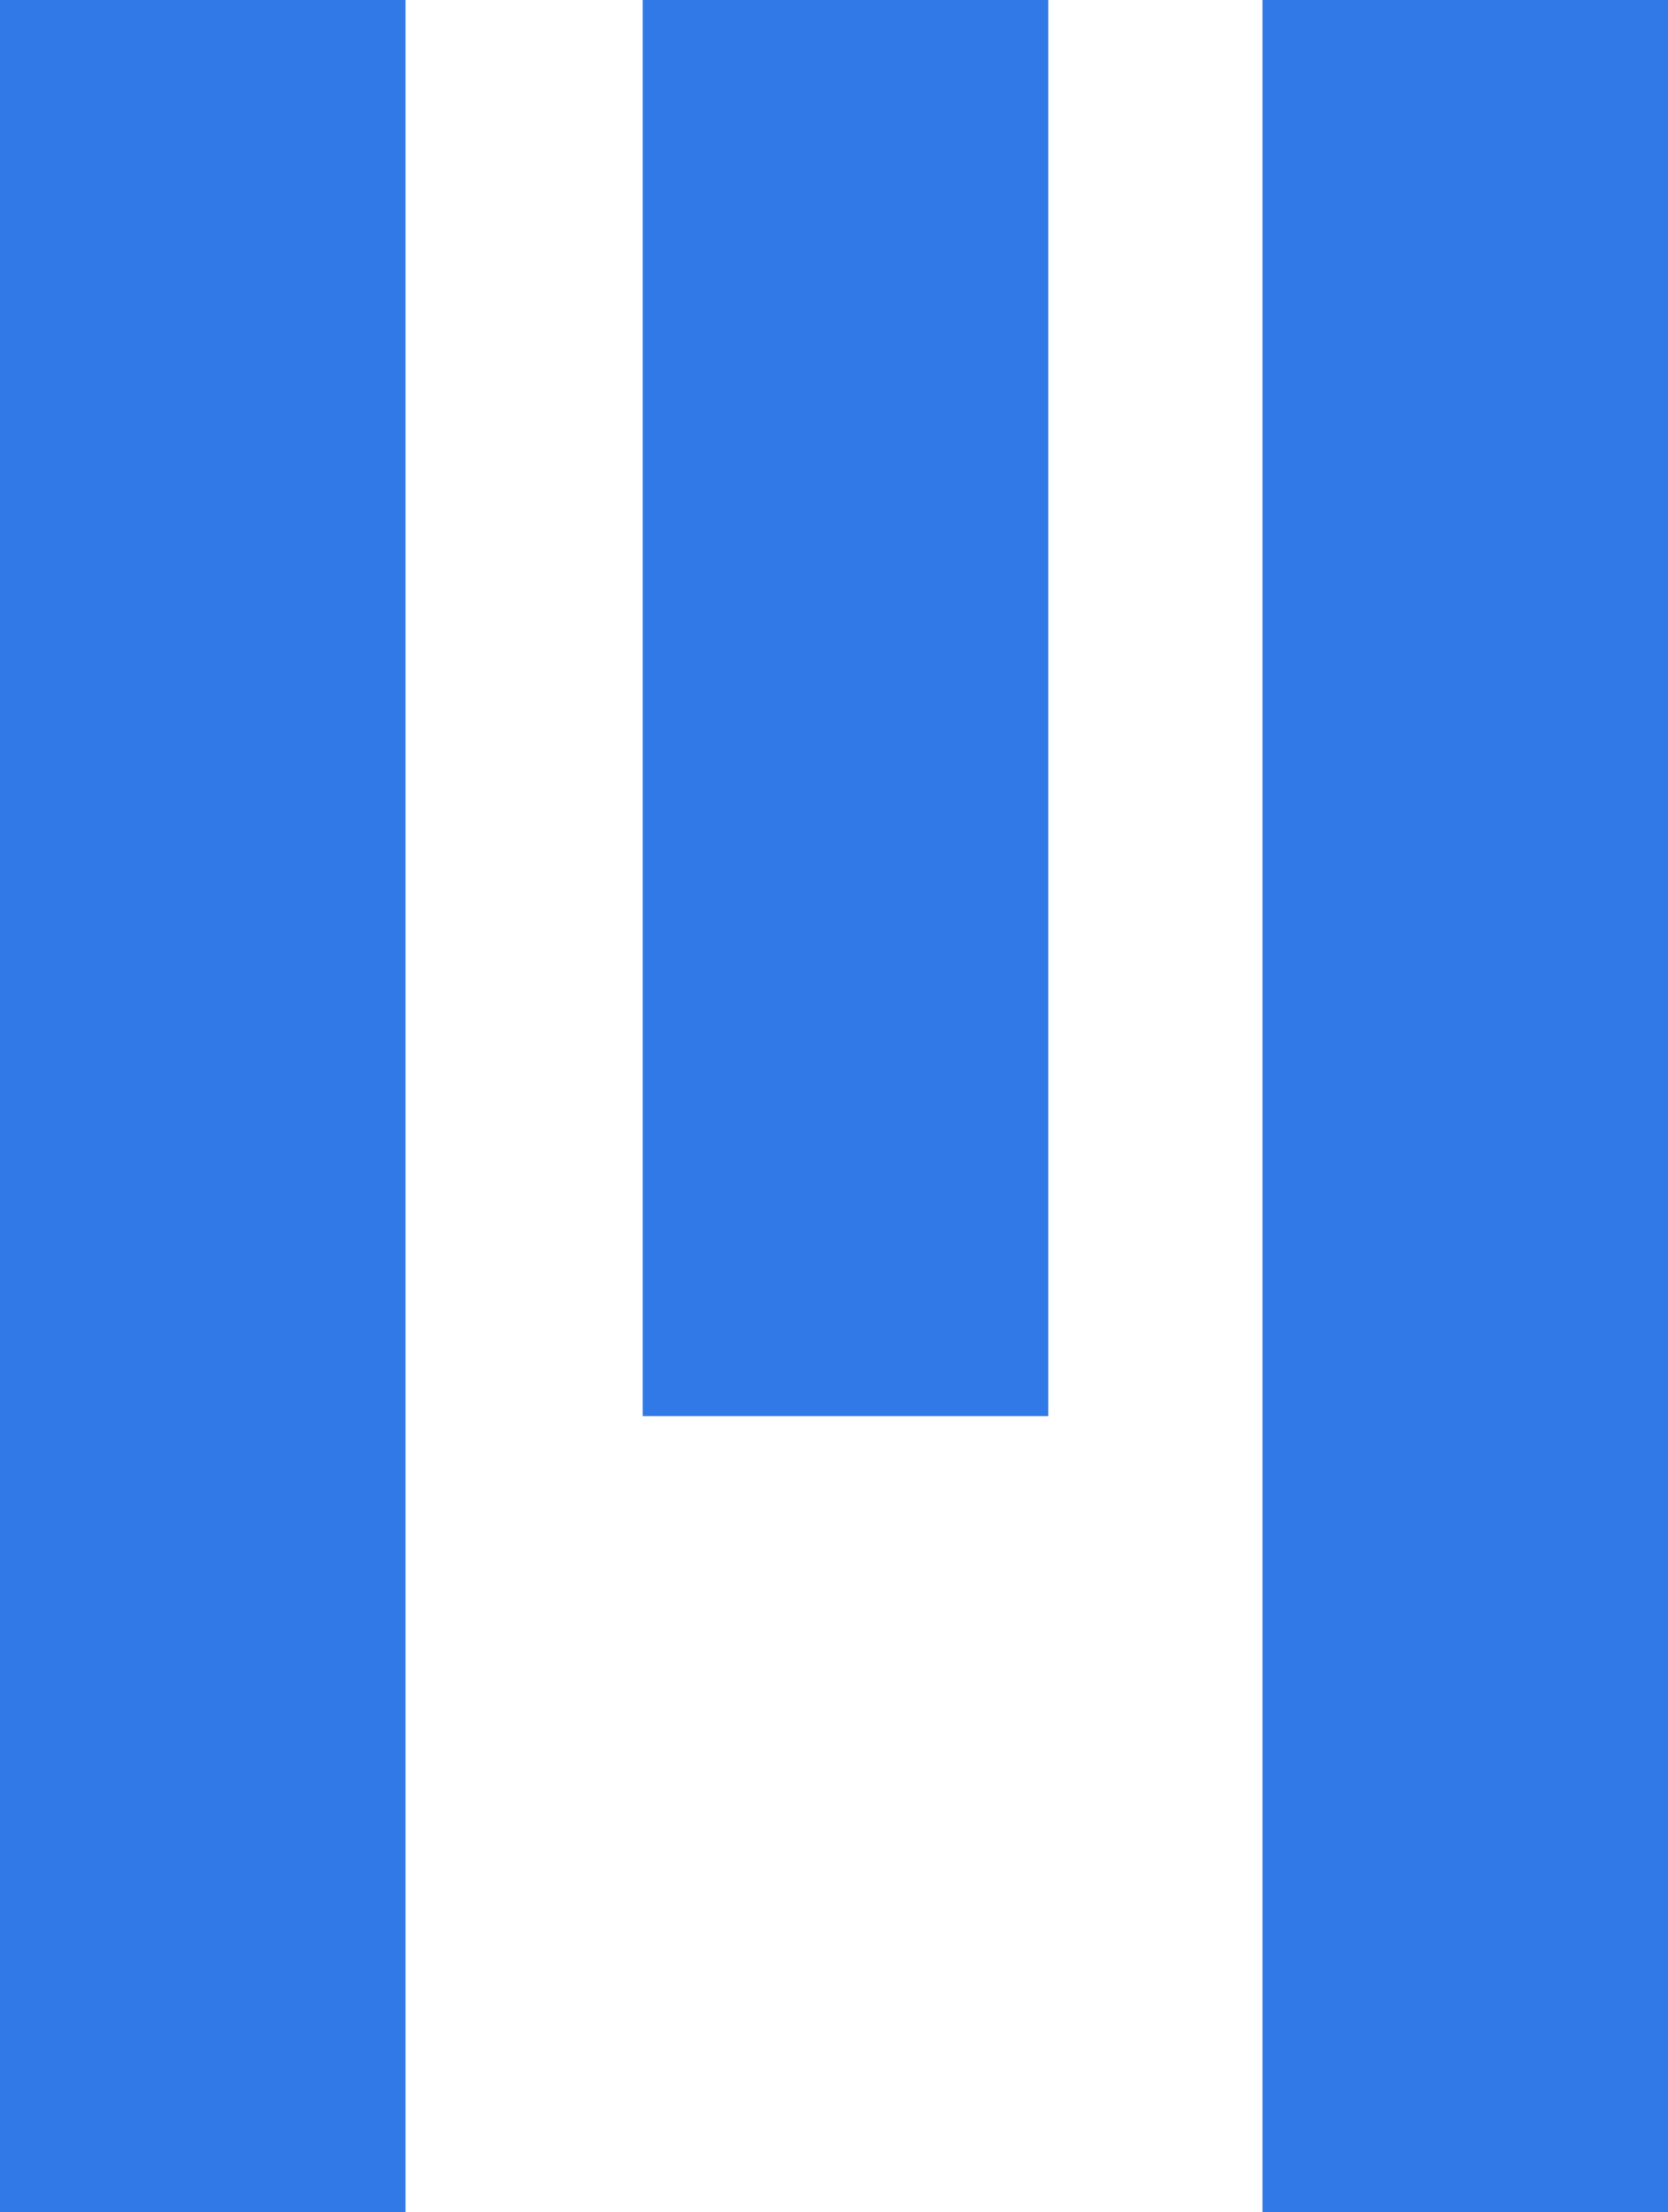 <svg xmlns="http://www.w3.org/2000/svg" width="218" height="289" viewBox="0 0 218 289" fill="none"><rect width="53" height="289" fill="#3179E6"></rect><rect x="84" width="53" height="185" fill="#3179E6"></rect><rect x="165" width="53" height="289" fill="#3179E6"></rect></svg>